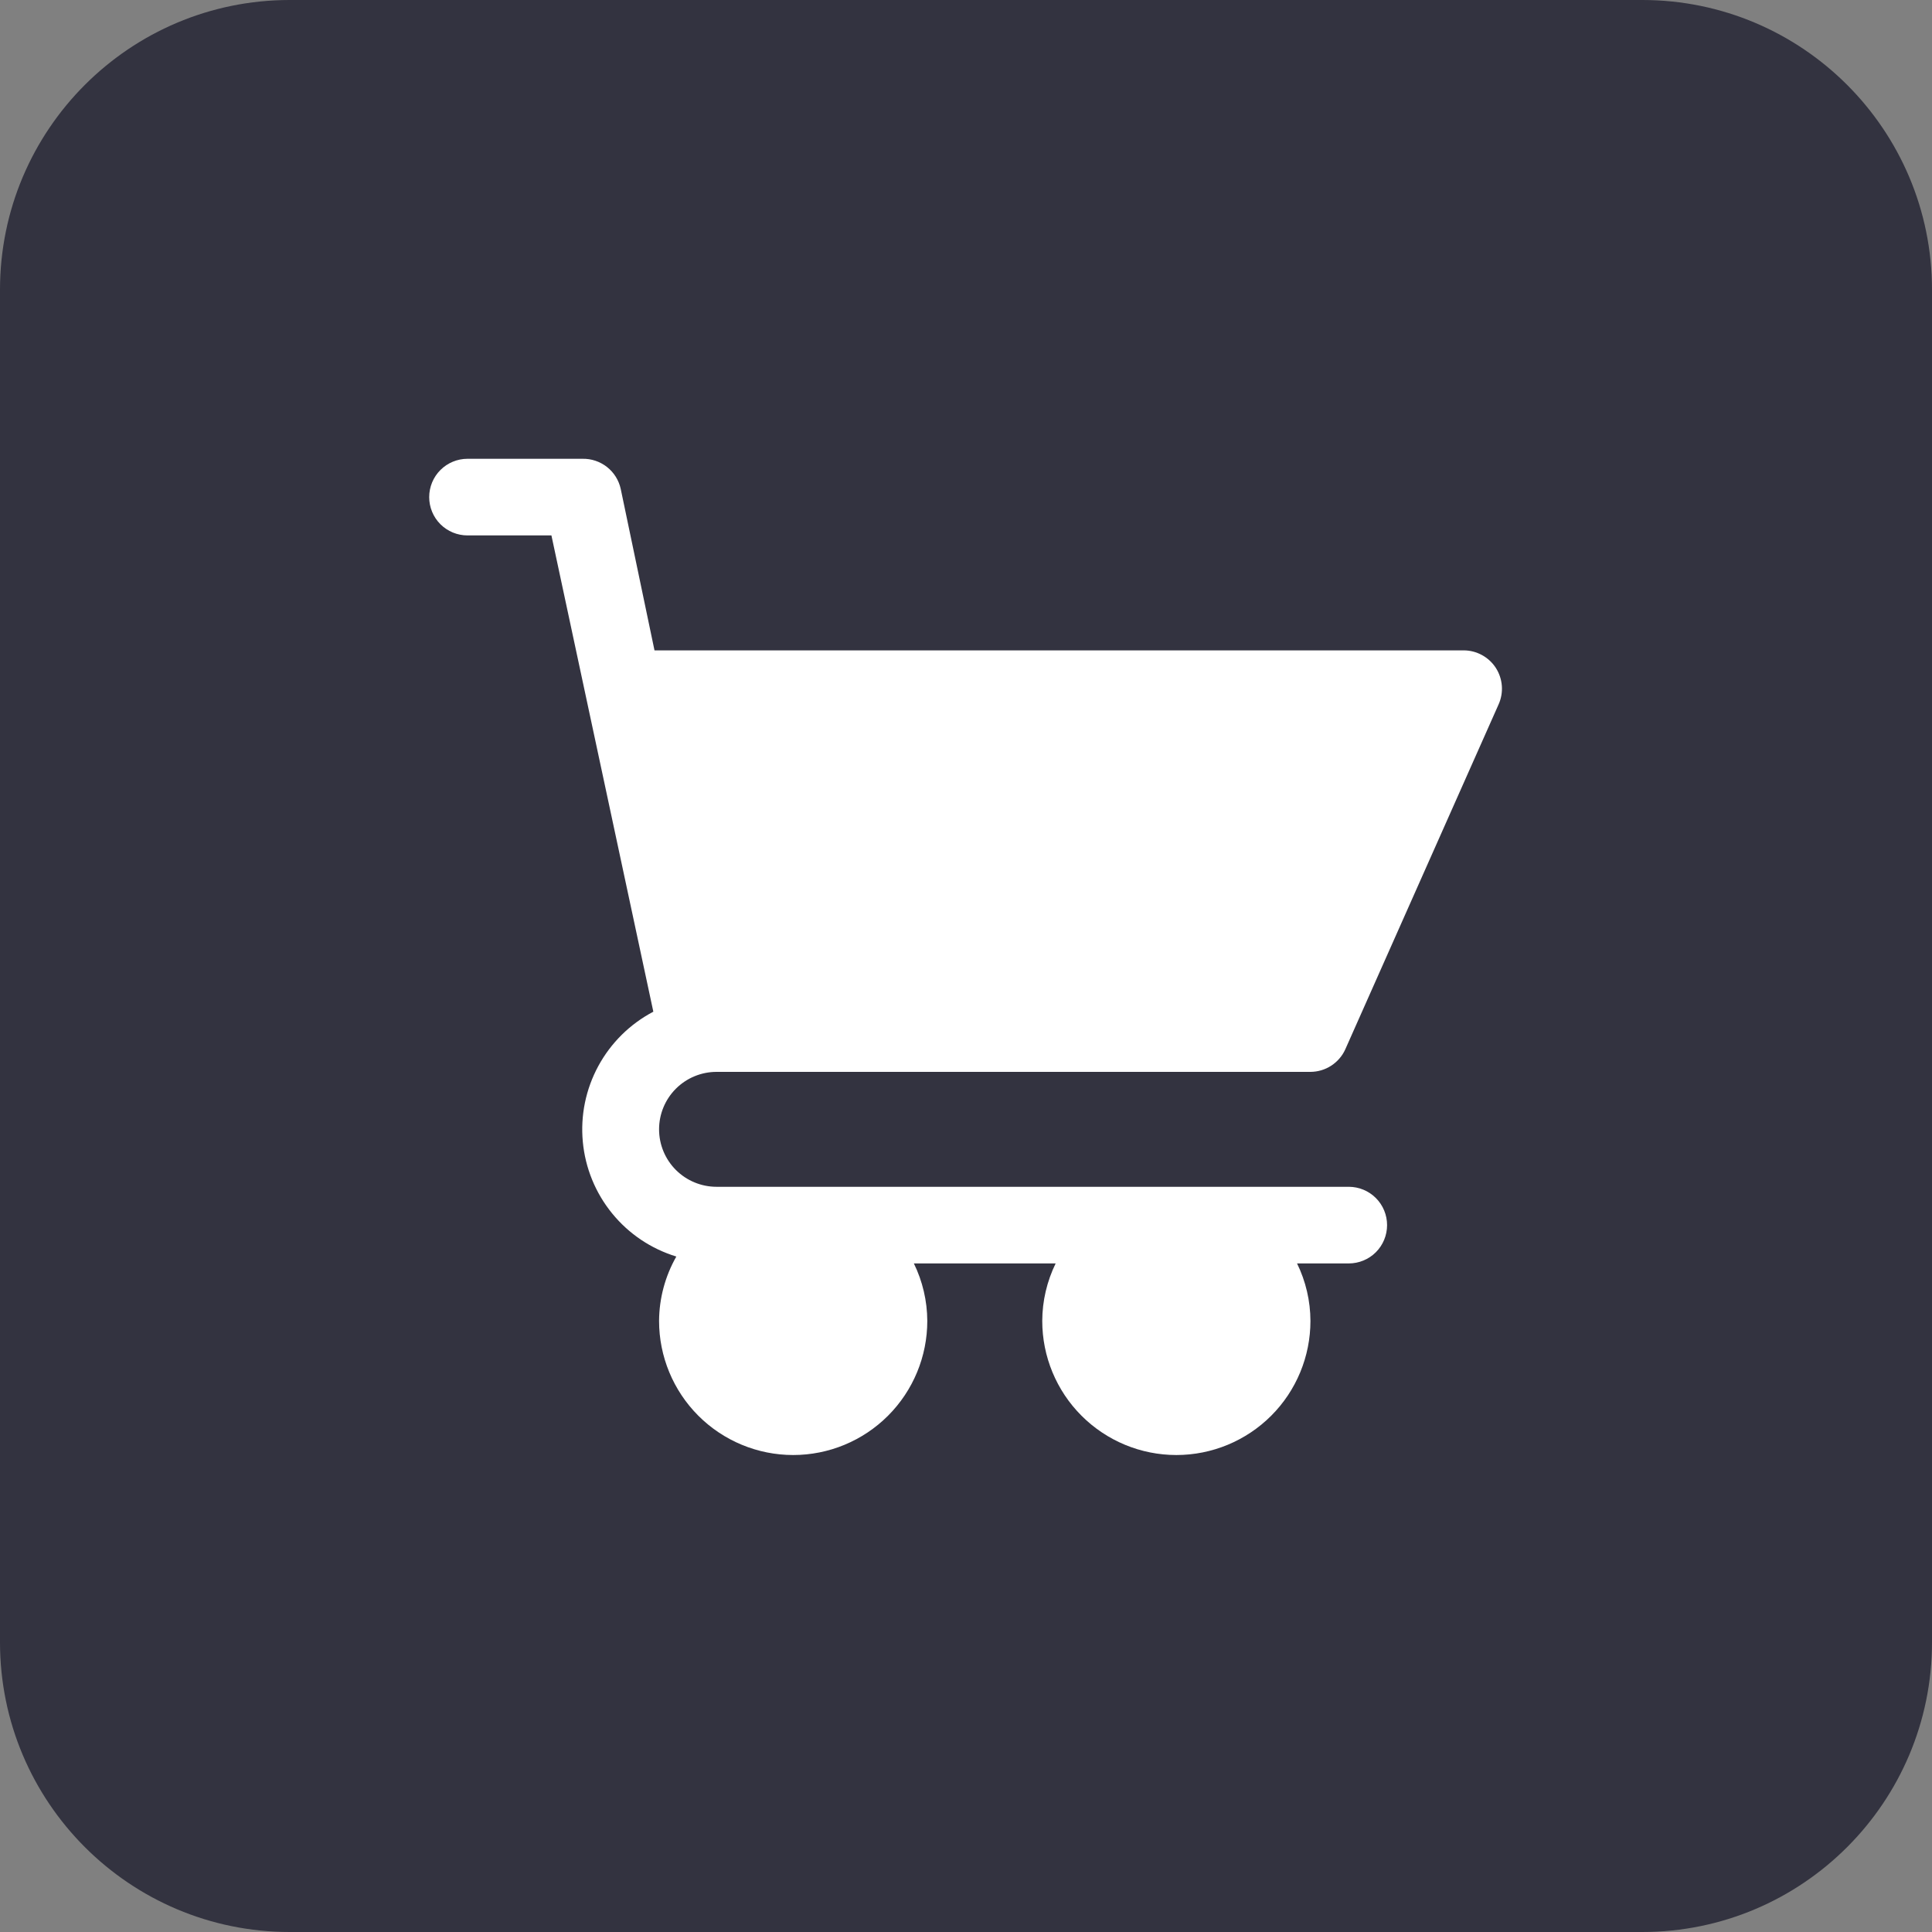 <?xml version="1.0" encoding="UTF-8"?> <svg xmlns="http://www.w3.org/2000/svg" width="60" height="60" viewBox="0 0 60 60" fill="none"><rect x="0" y="0" width="60" height="60" fill="#808080" stroke="none"/><path d="M0 9C0 4.029 4.029 0 9 0H51C55.971 0 60 4.029 60 9V51C60 55.971 55.971 60 51 60H9C4.029 60 0 55.971 0 51V9Z" fill="#202030" fill-opacity="0.8"></path><path d="M22.253 33.288H40.697C40.926 33.287 41.15 33.221 41.342 33.096C41.534 32.971 41.687 32.794 41.78 32.586L46.54 21.876C46.621 21.695 46.656 21.496 46.641 21.299C46.626 21.101 46.562 20.91 46.455 20.743C46.347 20.576 46.199 20.439 46.025 20.344C45.851 20.249 45.656 20.198 45.457 20.198H20.326L19.278 15.188C19.22 14.918 19.07 14.676 18.852 14.504C18.635 14.333 18.365 14.242 18.088 14.248H14.519C14.203 14.248 13.9 14.374 13.677 14.597C13.454 14.82 13.329 15.123 13.329 15.438C13.329 15.754 13.454 16.057 13.677 16.28C13.9 16.503 14.203 16.628 14.519 16.628H17.125L20.29 31.419C19.565 31.8 18.971 32.388 18.581 33.107C18.191 33.827 18.023 34.646 18.1 35.46C18.176 36.275 18.493 37.049 19.01 37.683C19.527 38.318 20.221 38.784 21.004 39.023C20.657 39.632 20.472 40.321 20.468 41.022C20.468 42.127 20.907 43.186 21.688 43.967C22.469 44.748 23.529 45.187 24.633 45.187C25.738 45.187 26.797 44.748 27.578 43.967C28.359 43.186 28.798 42.127 28.798 41.022C28.795 40.404 28.653 39.793 28.381 39.237H32.784C32.513 39.793 32.37 40.404 32.368 41.022C32.368 42.127 32.807 43.186 33.588 43.967C34.369 44.748 35.428 45.187 36.533 45.187C37.637 45.187 38.697 44.748 39.478 43.967C40.259 43.186 40.697 42.127 40.697 41.022C40.695 40.404 40.553 39.793 40.281 39.237H41.887C42.203 39.237 42.506 39.112 42.729 38.889C42.952 38.666 43.077 38.363 43.077 38.047C43.077 37.732 42.952 37.429 42.729 37.206C42.506 36.983 42.203 36.857 41.887 36.857H22.253C21.78 36.857 21.326 36.669 20.991 36.335C20.656 36 20.468 35.546 20.468 35.072C20.468 34.599 20.656 34.145 20.991 33.81C21.326 33.476 21.78 33.288 22.253 33.288Z" fill="white"></path></svg> 